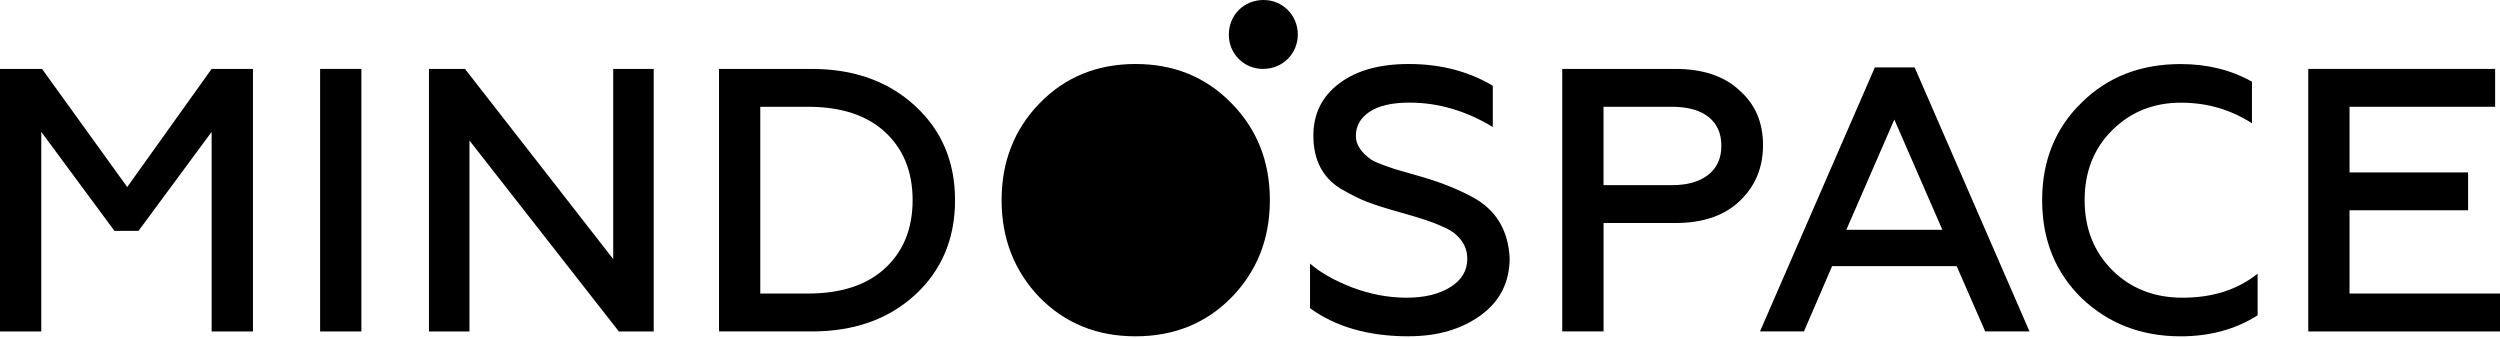 <svg width="400" height="54" viewBox="0 0 400 54" fill="none" xmlns="http://www.w3.org/2000/svg">
<path fill-rule="evenodd" clip-rule="evenodd" d="M6.604 53.031H0V11.027H6.726L20.354 29.924L33.86 11.027H40.472V53.031H33.86V21.101L22.159 36.943H18.314L6.604 21.101V53.031Z" fill="black"/>
<path d="M57.822 11.027H51.218V53.031H57.822V11.027Z" fill="black"/>
<path fill-rule="evenodd" clip-rule="evenodd" d="M75.114 53.031H68.633V11.027H74.396L98.113 41.451V11.027H104.594V53.031H99.015L75.114 22.484V53.031Z" fill="black"/>
<path fill-rule="evenodd" clip-rule="evenodd" d="M121.645 17.084V46.965H129.274C134.555 46.965 138.663 45.626 141.579 42.948C144.539 40.226 146.02 36.585 146.02 32.025C146.02 27.465 144.539 23.823 141.579 21.101C138.654 18.423 134.555 17.084 129.274 17.084H121.645ZM129.869 53.022H115.042V11.027H129.869C136.596 11.027 142.096 12.988 146.379 16.909C150.662 20.83 152.807 25.872 152.807 32.033C152.807 38.195 150.662 43.298 146.379 47.21C142.14 51.087 136.631 53.031 129.869 53.031V53.022Z" fill="black"/>
<path fill-rule="evenodd" clip-rule="evenodd" d="M197.058 47.569C192.976 51.727 187.853 53.81 181.687 53.81C175.521 53.81 170.397 51.727 166.316 47.569C162.27 43.333 160.255 38.152 160.255 32.025C160.255 25.898 162.278 20.708 166.316 16.542C170.397 12.341 175.521 10.24 181.687 10.24C187.853 10.24 192.976 12.341 197.058 16.542C201.139 20.699 203.18 25.863 203.18 32.025C203.18 38.187 201.139 43.368 197.058 47.569Z" fill="black"/>
<path fill-rule="evenodd" clip-rule="evenodd" d="M225.396 53.81C218.993 53.81 213.73 52.313 209.604 49.311V42.169C211.242 43.613 213.511 44.891 216.392 46.012C219.274 47.088 222.155 47.631 225.037 47.631C227.918 47.631 230.213 47.071 232.034 45.95C233.856 44.83 234.767 43.307 234.767 41.39C234.767 39.867 234.145 38.572 232.902 37.487C232.42 37.049 231.702 36.629 230.738 36.226C229.573 35.666 227.655 35.01 224.975 34.248L224.135 34.012C221.849 33.373 220.027 32.795 218.669 32.27C217.592 31.868 216.191 31.167 214.465 30.17C211.584 28.367 210.139 25.548 210.139 21.706C210.139 18.223 211.505 15.448 214.255 13.365C216.996 11.282 220.71 10.24 225.396 10.24C230.476 10.24 234.96 11.404 238.848 13.724V20.323C234.566 17.724 230.116 16.419 225.518 16.419C222.716 16.419 220.587 16.91 219.125 17.89C217.662 18.87 216.935 20.157 216.935 21.759C216.935 23.115 217.758 24.384 219.396 25.54C219.633 25.697 219.974 25.872 220.412 26.047C220.85 26.231 221.349 26.415 221.91 26.616C222.47 26.817 222.873 26.957 223.11 27.036L227.909 28.419C230.835 29.303 233.392 30.336 235.599 31.535C239.321 33.539 241.301 36.778 241.546 41.259C241.546 45.136 240.005 48.2 236.922 50.44C233.839 52.681 229.994 53.801 225.396 53.801V53.81Z" fill="black"/>
<path fill-rule="evenodd" clip-rule="evenodd" d="M256.562 17.084V29.626H267.493C269.971 29.626 271.916 29.075 273.317 27.972C274.718 26.869 275.419 25.32 275.419 23.325C275.419 21.329 274.727 19.789 273.352 18.703C271.968 17.618 270.024 17.084 267.501 17.084H256.571H256.562ZM256.562 53.022H249.958V11.027H268.036C272.441 11.027 275.857 12.165 278.3 14.45C280.823 16.646 282.084 19.57 282.084 23.211C282.084 26.852 280.823 29.854 278.3 32.208C275.857 34.528 272.432 35.683 268.036 35.683H256.571V53.022H256.562Z" fill="black"/>
<path fill-rule="evenodd" clip-rule="evenodd" d="M303.092 19.126L295.411 36.771H310.782L303.092 19.126ZM288.624 53.025H281.6L299.975 10.785H306.342L324.717 53.025H317.631L313.068 42.583H293.134L288.633 53.025H288.624Z" fill="black"/>
<path fill-rule="evenodd" clip-rule="evenodd" d="M348.902 53.811C342.613 53.811 337.332 51.772 333.049 47.693C328.845 43.571 326.743 38.354 326.743 32.035C326.743 25.716 328.845 20.517 333.049 16.429C337.21 12.307 342.491 10.25 348.902 10.25C353.185 10.25 356.986 11.195 360.314 13.068V19.729C356.916 17.532 353.132 16.429 348.963 16.429C344.558 16.429 340.879 17.908 337.919 20.867C334.994 23.79 333.54 27.51 333.54 32.026C333.54 36.542 335.02 40.288 337.98 43.247C340.941 46.17 344.68 47.632 349.208 47.632C354.008 47.632 358.011 46.354 361.216 43.789V50.45C357.695 52.691 353.588 53.811 348.911 53.811H348.902Z" fill="black"/>
<path fill-rule="evenodd" clip-rule="evenodd" d="M400 53.031H369.32V11.027H399.221V17.084H375.924V27.587H394.894V33.644H375.924V46.965H400V53.031Z" fill="black"/>
<path fill-rule="evenodd" clip-rule="evenodd" d="M202.079 11.028C199.014 11.019 196.605 8.595 196.614 5.532C196.631 2.381 199.04 -0.009 202.175 2.39671e-05C205.232 0.009 207.649 2.442 207.649 5.505C207.649 8.604 205.206 11.037 202.079 11.019V11.028Z" fill="black"/>
</svg>
